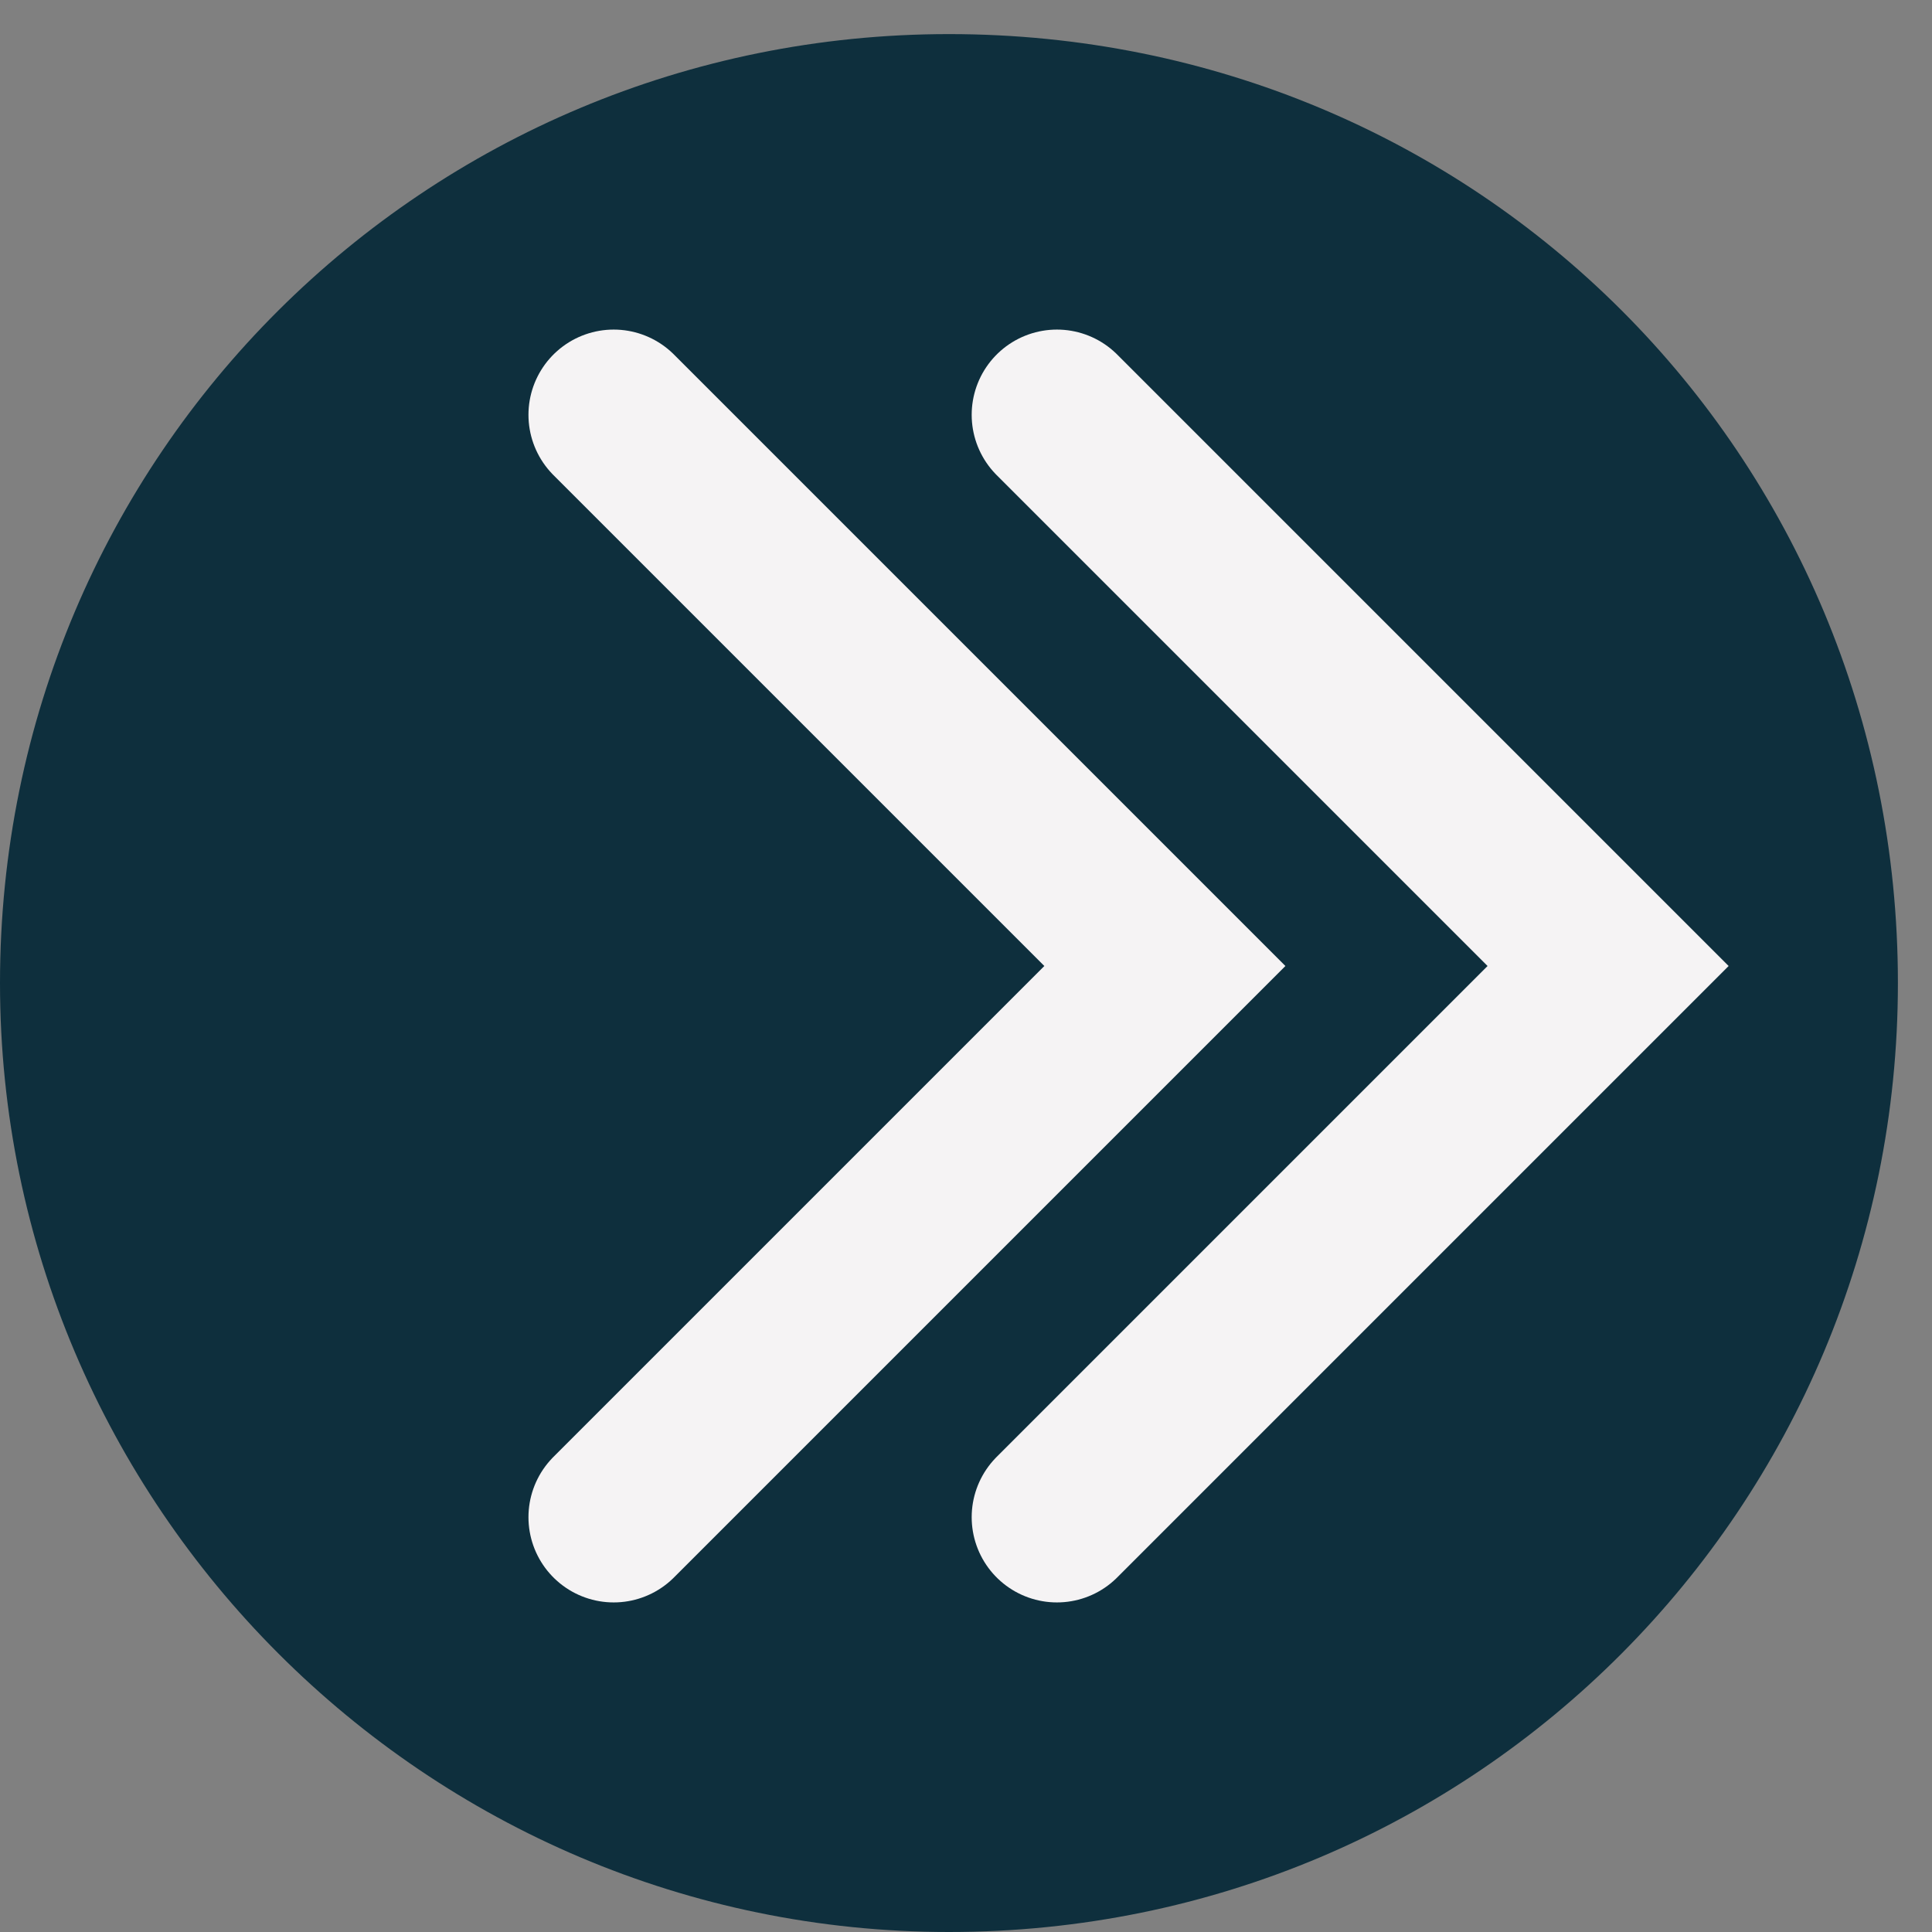 <?xml version="1.0" encoding="UTF-8"?> <svg xmlns="http://www.w3.org/2000/svg" viewBox="0 0 34 34" width="34" height="34"><rect x="0" y="0" width="34" height="34" fill="#808080" stroke="none"/> <title>Группа 13</title> <style> .s0 { fill: #0e2f3d } .s1 { fill: none;stroke: #f5f3f4;stroke-linecap: round;stroke-width: 3 } </style> <g id="Группа 13"> <path id="Прямоугольник, скругл. углы 2 копия 2" class="s0" d="m16.7 0.6c9.3 0 16.7 7.4 16.7 16.7 0 9.2-7.4 16.7-16.7 16.7-9.2 0-16.7-7.5-16.7-16.7 0-9.3 7.5-16.7 16.7-16.7z"></path> <g id="Группа 14"> <path id="Прямоугольник 1" class="s1" d="m10.8 7.3l9.7 9.7-9.7 9.7"></path> <path id="Прямоугольник 1 копия 6" class="s1" d="m18.6 7.3l9.7 9.7-9.7 9.7"></path> </g> </g> </svg> 